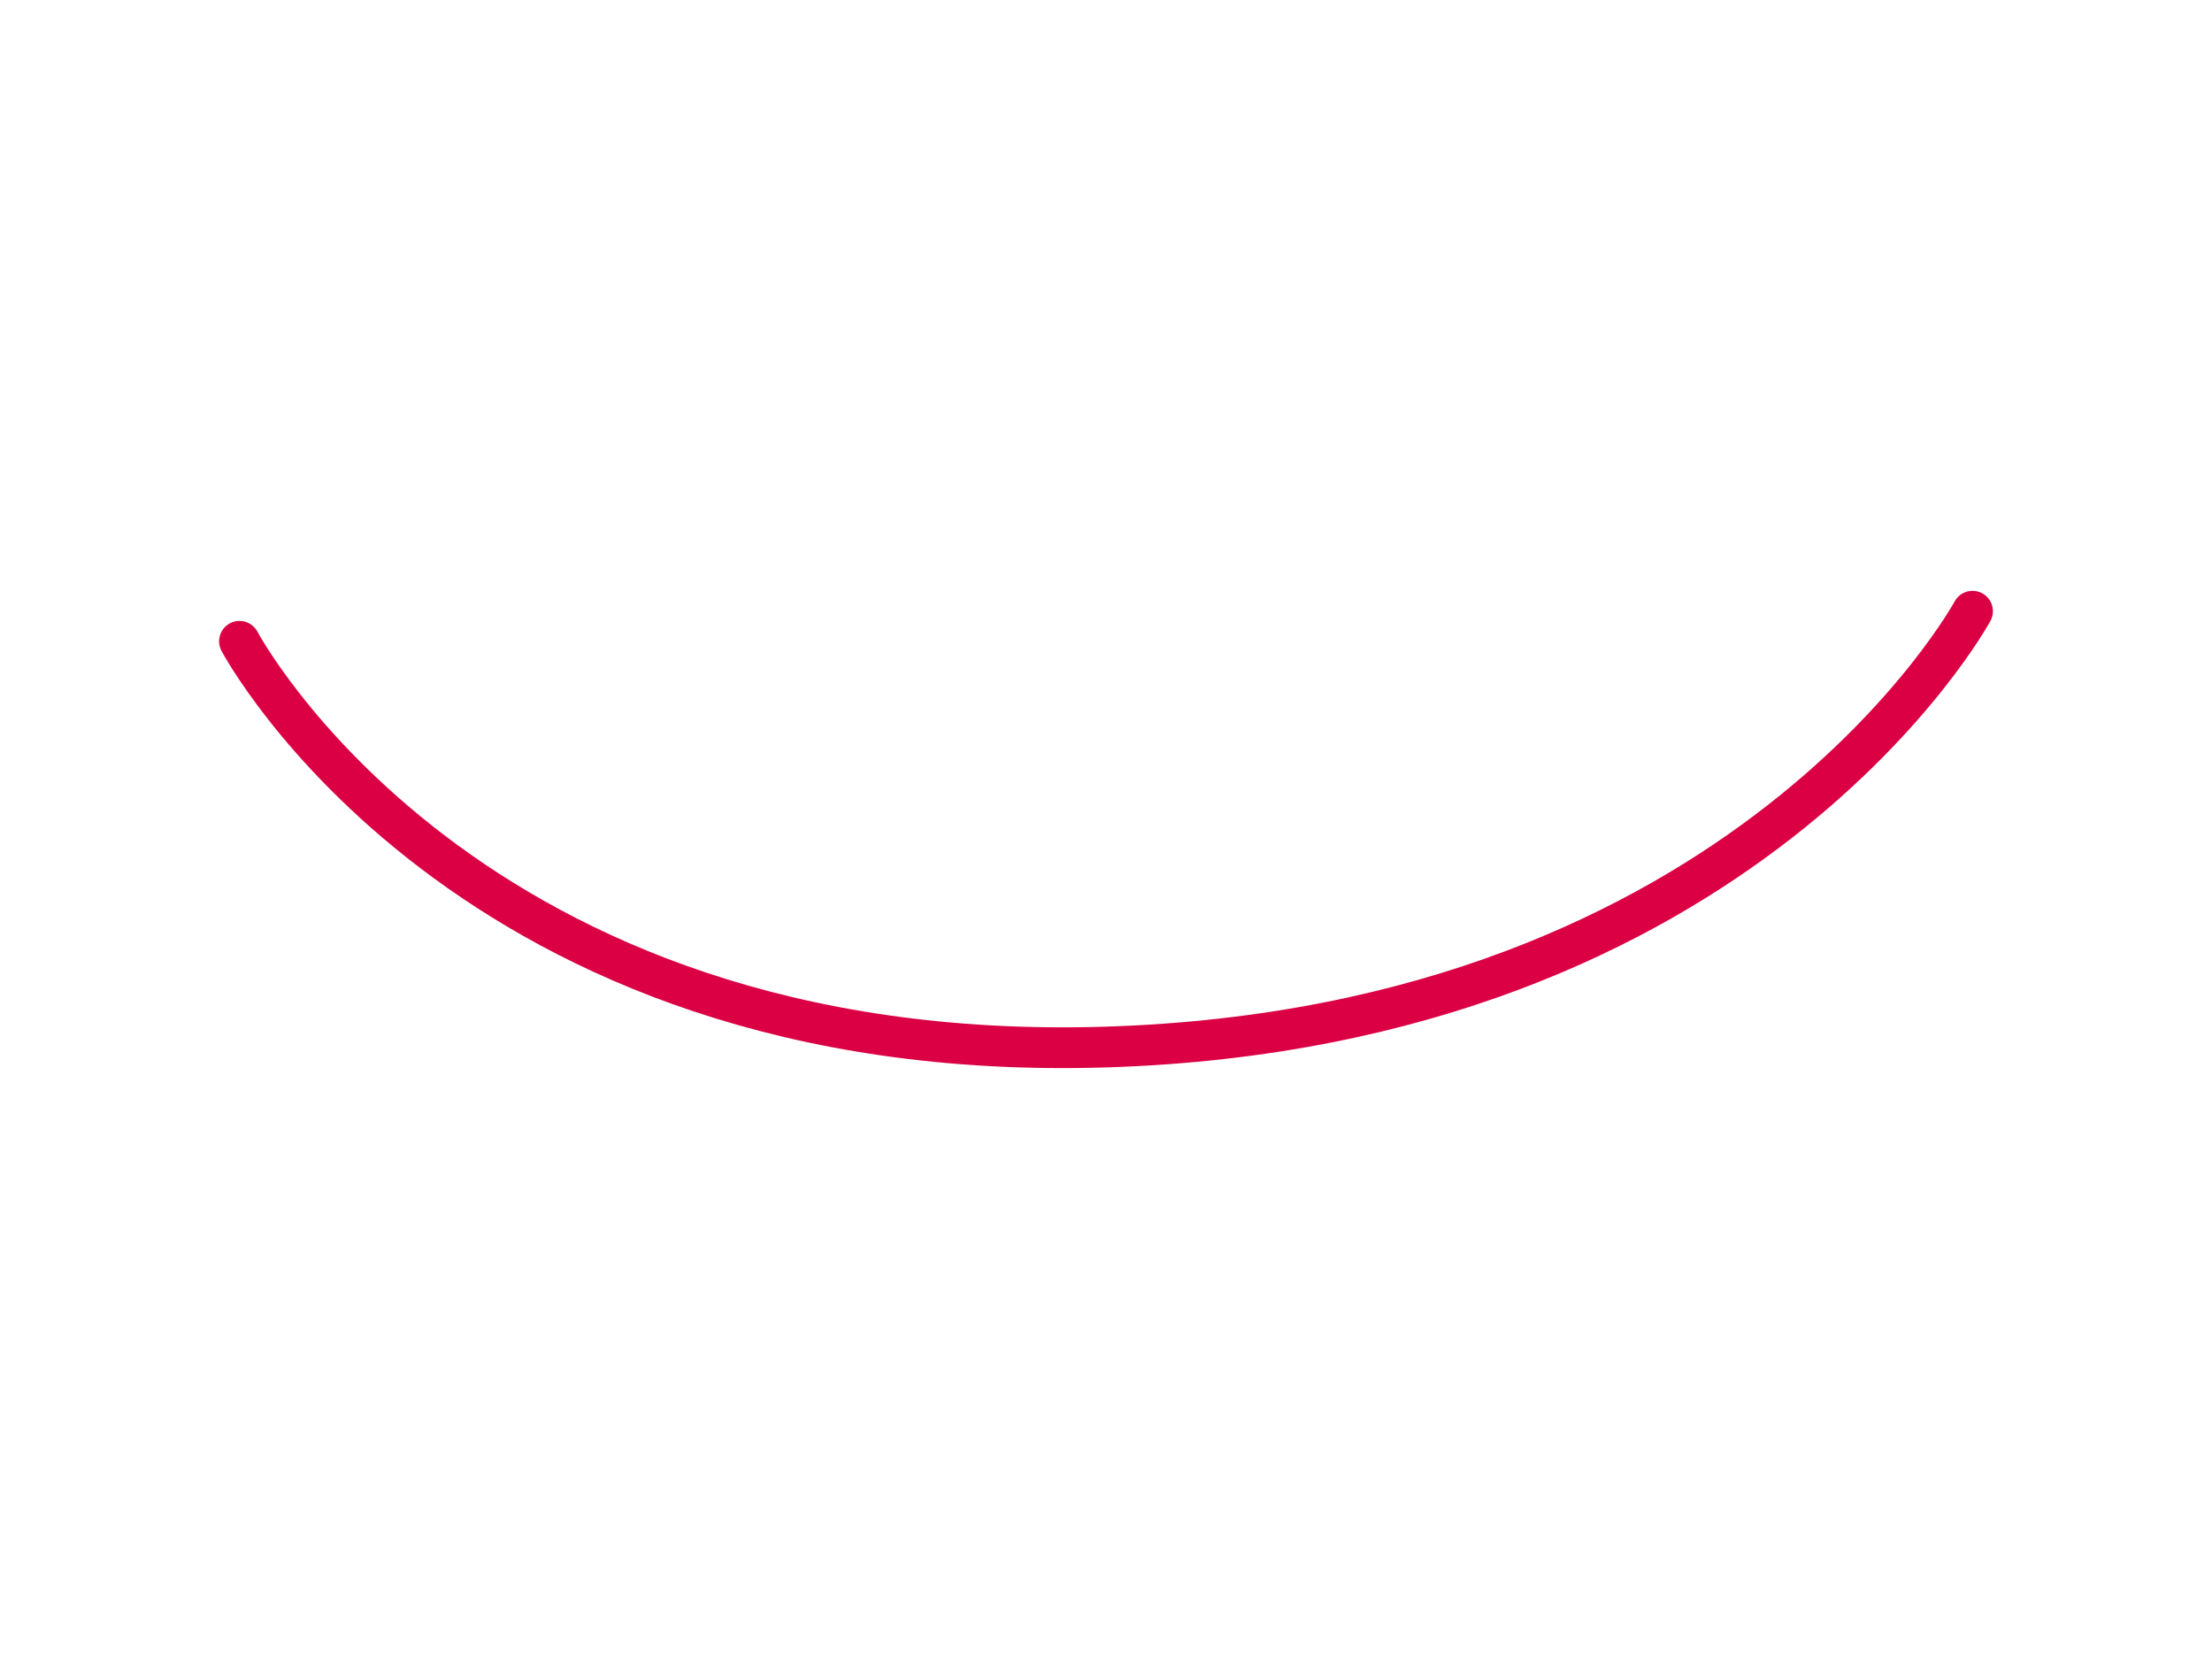 <svg xmlns="http://www.w3.org/2000/svg" width="380" height="285" viewBox="0 0 380 285"><path d="M41.14,110.17S79.86,183.31,190,179.87,338.86,105,338.86,105" fill="none" stroke="#db0044" stroke-linecap="round" stroke-linejoin="round" stroke-width="7"/></svg>